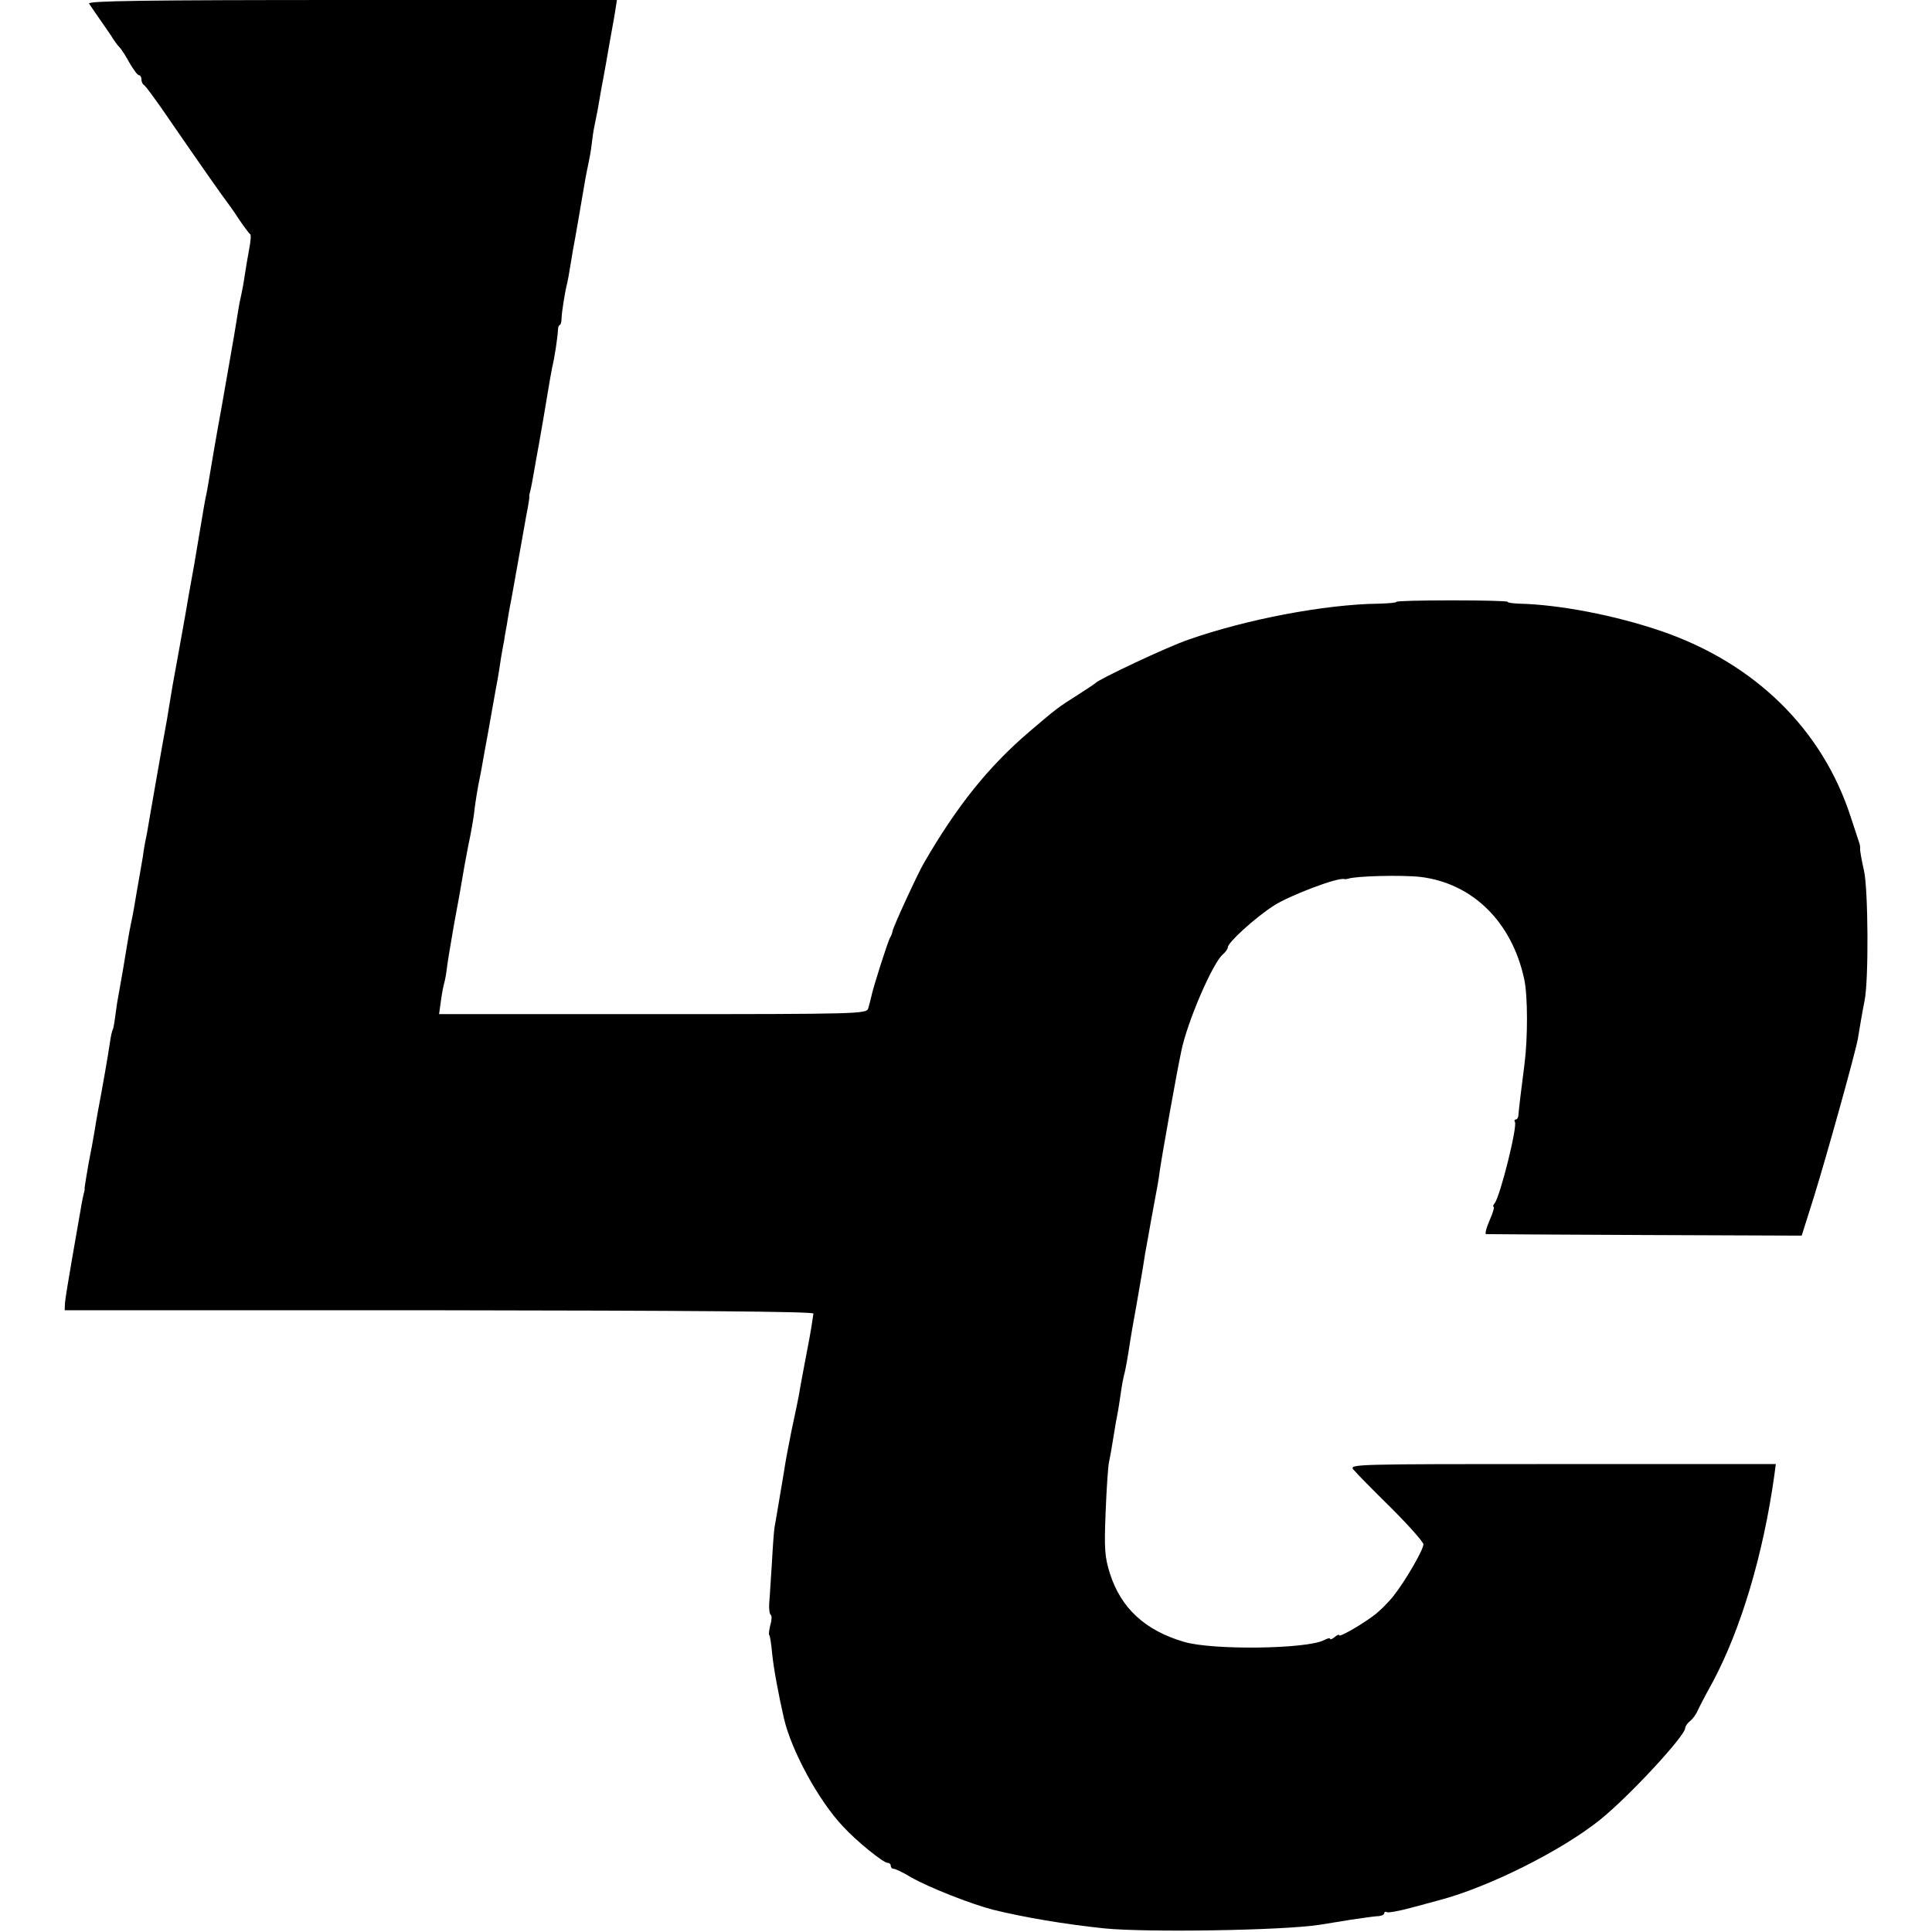 <svg version="1" xmlns="http://www.w3.org/2000/svg" width="856" height="856" viewBox="0 0 642 642"><path d="M29.6 1.2c.5.7 2.2 3.3 3.9 5.7 1.6 2.3 3.5 5 4 5.9.6.9 1.5 2.2 2.2 2.9.7.7 2.2 3.1 3.4 5.3 1.3 2.2 2.6 4 3.1 4 .4 0 .8.6.8 1.4 0 .8.4 1.6.8 1.8.4.1 4.6 5.8 9.2 12.6C66.5 54.6 74.5 66 75.7 67.5c.4.5 2.2 3 3.8 5.5 1.7 2.5 3.3 4.6 3.6 4.8.4.1.2 2.4-.3 5s-1.1 6.3-1.4 8.2c-.5 3.4-.8 5.1-1.8 9.6-.2 1.2-.7 3.9-1 6-.5 3.4-3.4 19.7-5 28.9-1.7 9.2-3.2 18.1-4.1 23.5-.3 1.9-.8 4.8-1.2 6.5-.3 1.6-.7 3.7-.8 4.5-.3 1.7-2.4 14.3-3 17.8-1.2 6.5-2.6 14.5-2.9 16.4-.4 2.1-1.1 6.4-2.2 12.3-.2 1.1-1.1 6-2 11-.8 4.9-1.7 10.1-1.9 11.5-1.9 10.3-5.5 31.1-6 34-.3 1.9-.8 4.8-1.2 6.5-.3 1.6-.7 3.9-.8 5-.2 1.1-.6 3.5-.9 5.2-.3 1.8-.8 4.6-1.1 6.3-.8 4.9-1.4 8.3-2 11-.3 1.4-.8 4.1-1.1 6-.7 4.5-2.3 13.8-2.9 17-.3 1.4-.8 4.5-1.1 6.9-.3 2.5-.7 4.8-.9 5.2-.3.4-.7 2.4-1 4.5-.5 3.5-2.4 14.6-4 22.9-.3 1.6-.8 4.6-1.1 6.5-.3 1.9-1.2 6.8-2 10.8-.7 4.1-1.3 7.7-1.3 8 .1.4 0 .9-.1 1.2-.2.7-.7 2.8-1.3 6.5-.3 1.6-1.5 8.6-2.7 15.5-1.2 6.9-2.3 13.6-2.4 14.9l-.1 2.5H146c82.4.1 124.4.4 124.3 1.1-.9 6.3-1.5 9.2-2.9 16.5-.9 4.7-1.8 9.6-2 11-.3 1.4-1.3 6.5-2.4 11.5-1 4.9-2.1 10.8-2.4 13-.4 2.3-.8 5-1 6-.2 1.1-.7 4-1.1 6.5-.4 2.5-.9 5.3-1.1 6.4-.2 1-.6 6.4-.9 12-.4 5.5-.7 11.6-.9 13.4-.1 1.8.1 3.5.5 3.8.4.2.4 1.7-.1 3.3-.4 1.6-.6 3.2-.4 3.4.3.2.7 3.1 1 6.3.5 4.9 2.1 13.5 3.9 21.4 2.5 10.8 11.6 27.5 19.7 36 4.4 4.8 13.3 12 14.7 12 .6 0 1.1.4 1.1 1 0 .5.4 1 1 1 .5 0 3.1 1.2 5.7 2.8 6 3.4 19.9 8.9 27.3 10.8 10.6 2.6 23.7 4.8 37 6.2 14.1 1.4 59.2.7 71.5-1.2 1.7-.3 6.4-1 10.5-1.7 4.1-.6 8.3-1.2 9.3-1.2.9-.1 1.7-.5 1.7-1 0-.4.4-.6.8-.3.5.3 4.2-.4 8.3-1.5 4.1-1.1 8.1-2.2 8.9-2.4 16.5-4.3 40.9-16.5 53.7-26.8 9.7-7.8 28.3-27.9 28.3-30.5 0-.5.7-1.6 1.6-2.3.9-.7 2-2.2 2.5-3.4.5-1.1 2.7-5.4 5-9.5 9.4-17.6 16.8-42.3 20.5-68.7l.5-3.8h-71c-70 0-70.9 0-69.3 1.9.9 1.1 6.5 6.8 12.5 12.7 5.9 5.9 10.7 11.3 10.7 12.1-.1 2-6.1 12.3-10 17.2-1.9 2.4-5.1 5.5-7 6.8-4.7 3.4-11 6.9-11 6.2 0-.4-.7-.1-1.5.6s-1.5.9-1.5.6c0-.4-.9-.2-2 .4-5.7 3-37 3.4-46.5.6-13-3.8-21-11.2-24.7-22.8-1.7-5.5-1.9-8.1-1.4-20.3.3-7.7.8-15.1 1.1-16.5.3-1.4 1-5.2 1.5-8.5s1.2-7.1 1.5-8.5c.2-1.3.7-4.2 1-6.5.3-2.2.8-4.7 1-5.5.5-1.6 1.4-6.9 2-11 .2-1.4 1.1-6.6 2-11.5 1.5-8.8 2-11.2 3-17.8.3-1.7 1.3-7 2.1-11.7 2.3-12.4 2.3-12.2 2.8-16 .7-4.9 5.6-32.5 7.1-39.5 1.9-9.7 10.5-29.6 13.9-32.4.9-.8 1.6-1.8 1.6-2.3 0-1.6 9-9.8 15.2-13.8 5-3.3 21-9.4 23.4-8.9.5.1 1.1 0 1.4-.1 2.4-.9 17.7-1.3 24-.6 17.3 2.1 30.4 14.9 34.5 34 1.2 5.5 1.2 19.5.1 28.1-1 7.6-1.9 15.2-2 16.7 0 1-.4 1.8-.9 1.8-.4 0-.6.4-.3.8.9 1.5-4.8 24.4-6.7 27-.5.6-.7 1.2-.4 1.2.4 0-.2 2-1.3 4.5s-1.6 4.5-1.2 4.6c.4 0 24.1.2 52.8.3l52.1.2 4.1-13c4.1-13.2 13.8-47.9 14.6-52.6.2-1.4.7-4.1 1-6 .3-1.9.9-4.9 1.2-6.5 1.4-6.9 1.2-37-.2-43.2-.8-3.4-1.3-6.6-1.3-7 .1-.4 0-1.5-.3-2.3-.3-.8-1.5-4.7-2.8-8.5-9.4-29.1-31.8-51.1-63-61.8-15.2-5.2-33.8-8.8-47.2-9.1-2.1-.1-3.8-.3-3.8-.6s-8.3-.5-18.5-.5-18.5.2-18.5.5-2.6.5-5.8.6c-17.8.2-44.1 5.2-63.4 12-7 2.4-29.7 13.1-30.8 14.4-.3.3-3 2.1-6 4-6.3 4-6.9 4.4-15.9 12.1-13.6 11.6-24.1 24.7-35.1 43.7-2.1 3.6-10.2 21.2-10.4 22.6-.1.6-.4 1.5-.8 2.1-.7 1.1-5.8 17-6.3 19.8-.2 1-.7 2.7-1 3.8-.6 1.8-2.5 1.9-71.6 1.9h-71l.6-4.3c.3-2.3.8-5 1.1-6 .3-1 .7-3.2.9-5 .2-1.8 1.3-8.4 2.4-14.7 1.2-6.3 2.4-13.1 2.7-15 .3-1.9 1.2-6.9 2-11 .9-4.1 1.7-8.9 1.9-10.5.3-3.1 1.3-9.2 2.1-12.9.2-1.1.7-3.6 1-5.5.3-1.8.8-4.3 1-5.5.2-1.1 1.1-5.9 1.9-10.6.8-4.7 1.7-9.4 1.9-10.5.2-1.1.7-4.3 1.1-7 .5-2.8.9-5.2 1-5.5 0-.3.4-2.7.9-5.3.4-2.7 1-5.9 1.2-7 .3-1.2 1.3-7.2 2.4-13.2 1.1-6.1 2.4-13.4 2.9-16.3.6-2.9 1-5.6 1-6-.1-.4 0-.9.1-1.2.2-.7.7-2.9 1.4-7 .3-1.9 1.1-6.2 1.7-9.5 1.3-7.5 1.6-9.1 2.4-14 1.1-6.7 1.5-8.9 2-11.5.8-3.2 1.8-10 1.9-12.3 0-.9.3-1.7.6-1.7s.6-1 .6-2.3c.1-2.3 1.2-9.2 1.9-11.7.2-.8.6-3.1.9-5 .3-1.9.8-4.6 1-6 .5-2.4 3.1-17.6 4.1-23.5.3-1.7.8-4.1 1.1-5.5.3-1.4.8-4.1 1-6 .2-1.9.6-4.6.9-6 .8-3.8 1.3-6.4 1.9-10.1.3-1.9.8-4.4 1-5.5.2-1.2.7-3.7 1-5.5.7-3.9 1.4-8.2 2.1-11.9.3-1.4.7-4 1-5.8L205 0h-88C46.8 0 29 .3 29.6 1.2z"/></svg>